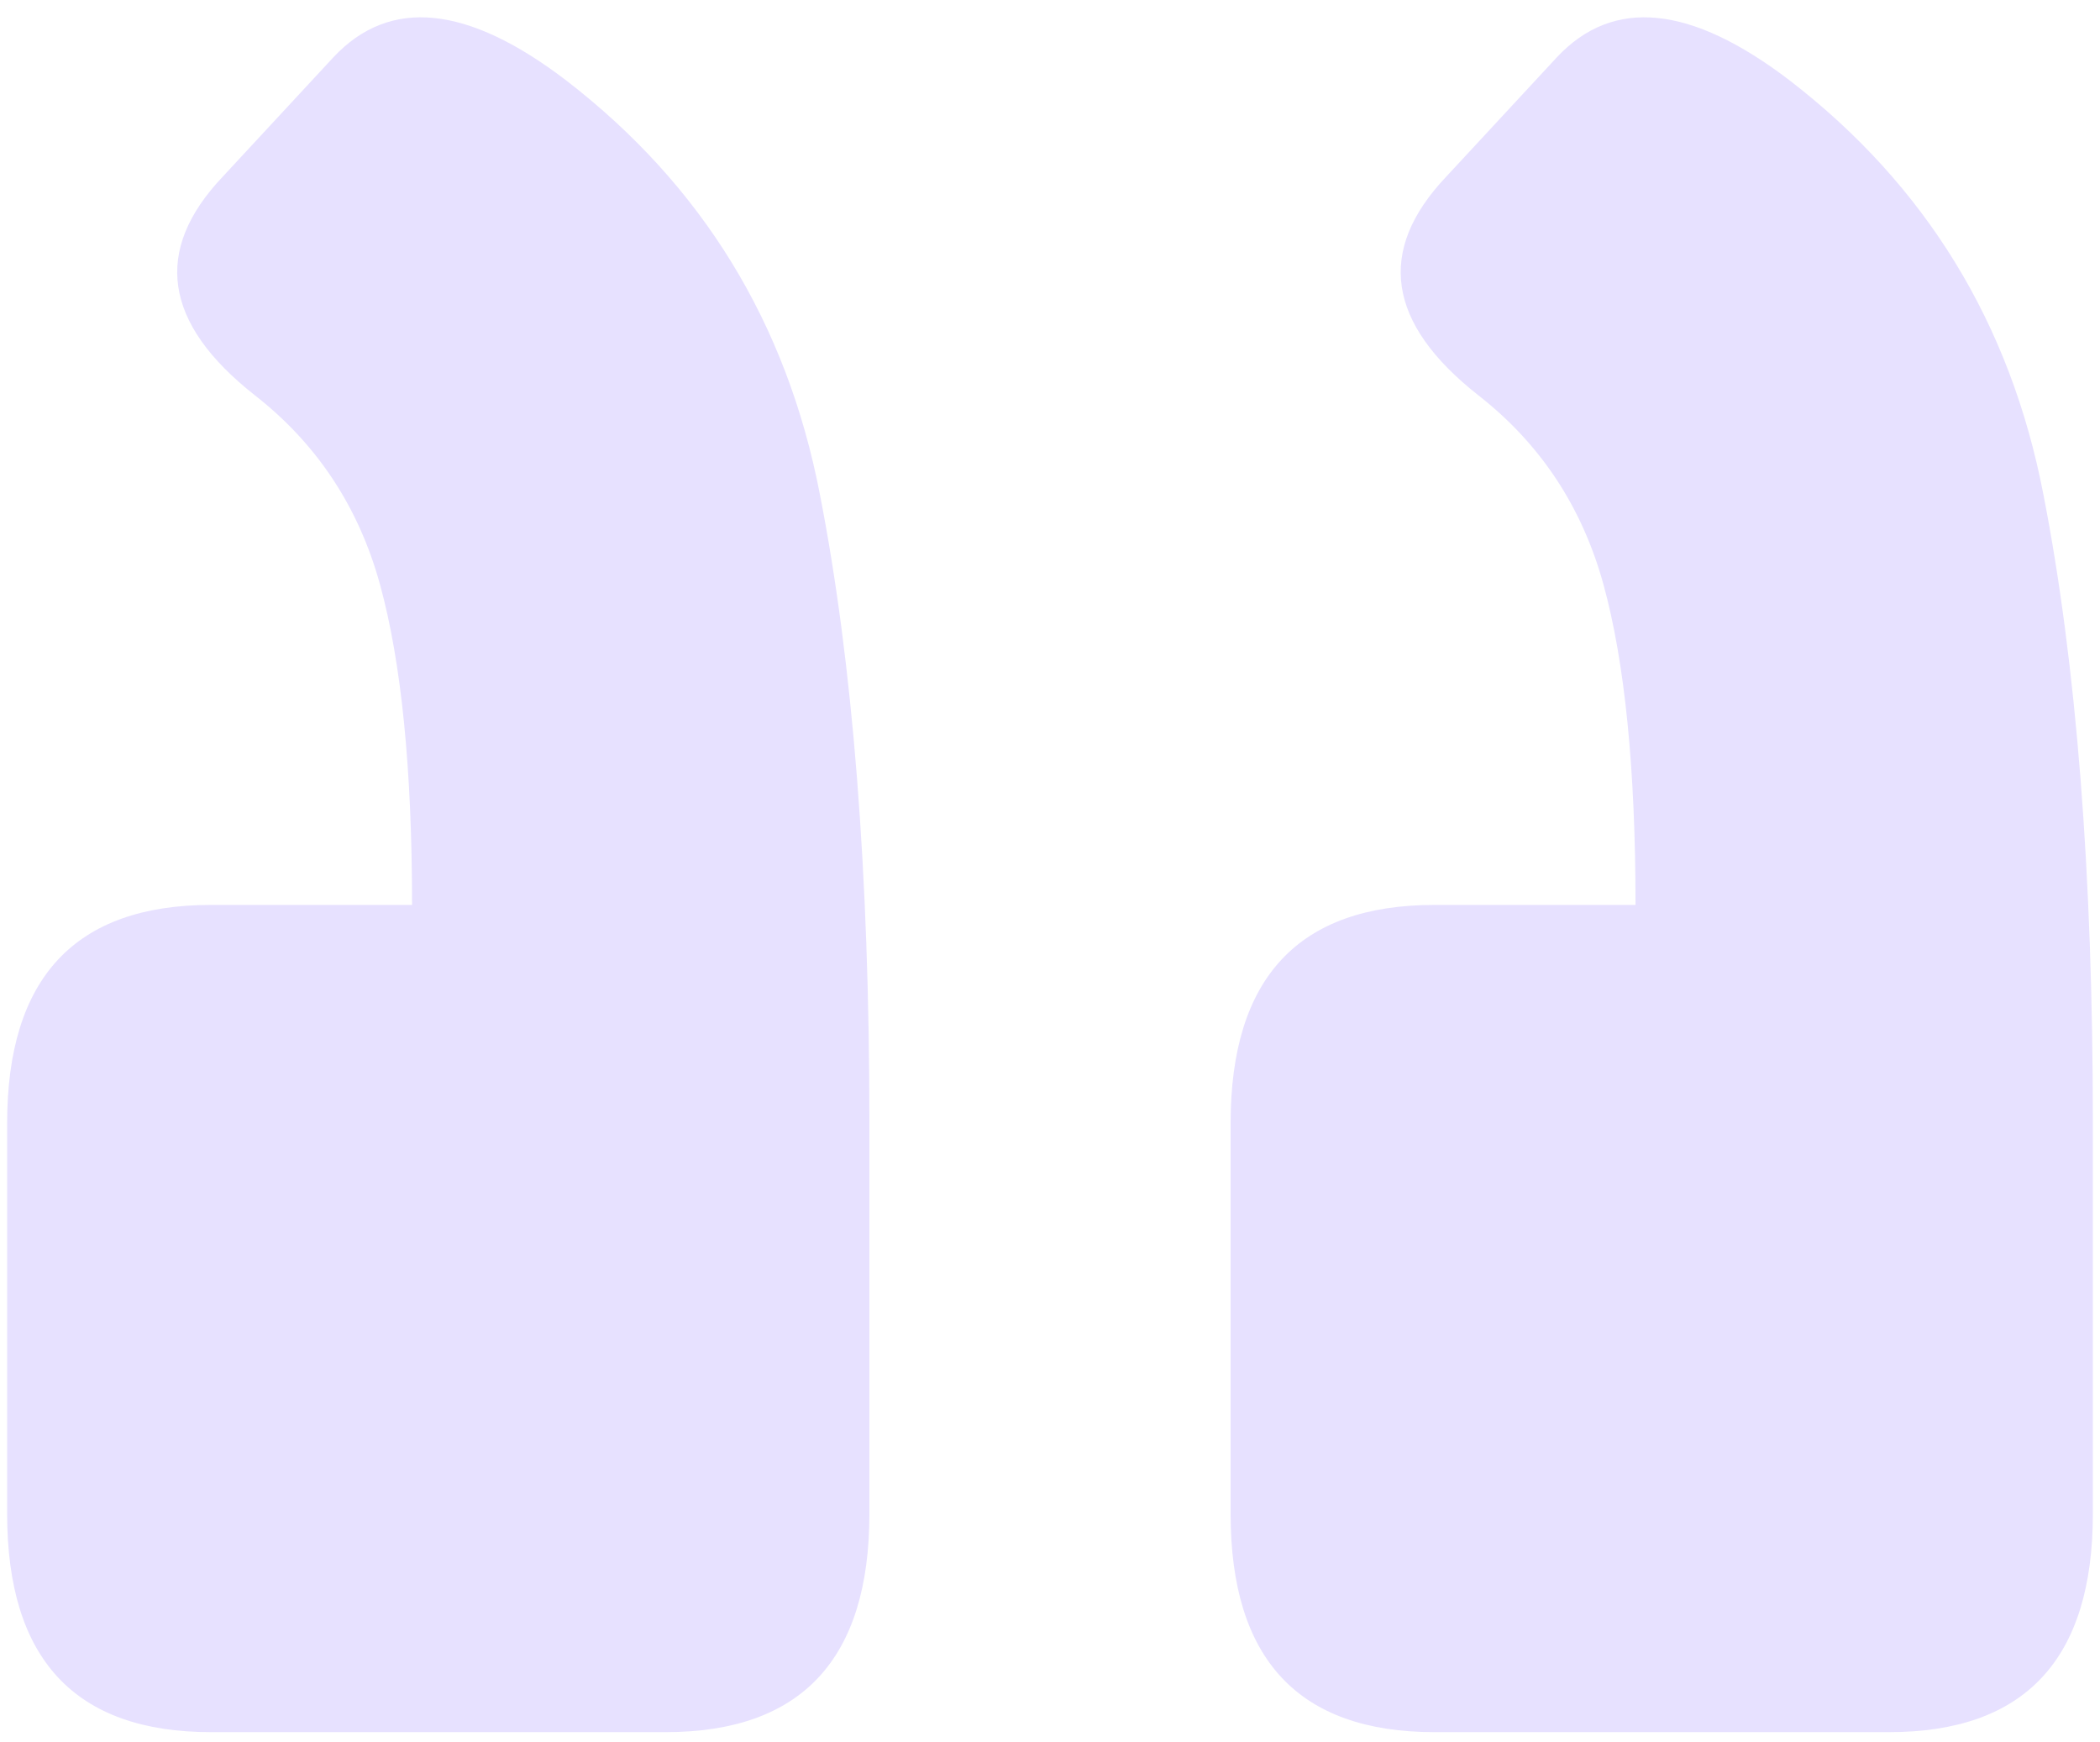 <svg width="88" height="73" viewBox="0 0 88 73" fill="none" xmlns="http://www.w3.org/2000/svg">
<path d="M8.844 37.924C3.147 37.924 0.299 40.976 0.299 47.079V63.437C0.299 69.54 3.147 72.592 8.844 72.592H27.887C33.583 72.592 36.432 69.54 36.432 63.437V47.079C36.432 36.581 35.74 27.792 34.356 20.712C32.973 13.55 29.433 7.773 23.736 3.378C19.586 0.204 16.331 -0.121 13.971 2.401L9.332 7.406C6.402 10.499 6.85 13.55 10.675 16.562C13.279 18.596 15.029 21.241 15.924 24.496C16.819 27.751 17.267 32.227 17.267 37.924H8.844ZM60.113 37.924C54.417 37.924 51.568 40.976 51.568 47.079V63.437C51.568 69.54 54.417 72.592 60.113 72.592H79.156C84.853 72.592 87.701 69.54 87.701 63.437V47.079C87.701 36.581 87.009 27.792 85.626 20.712C84.243 13.55 80.703 7.773 75.006 3.378C70.856 0.204 67.6 -0.121 65.24 2.401L60.602 7.406C57.672 10.499 58.12 13.55 61.944 16.562C64.549 18.596 66.298 21.241 67.193 24.496C68.088 27.751 68.536 32.227 68.536 37.924H60.113Z" fill="#E7E1FF"/>
</svg>

